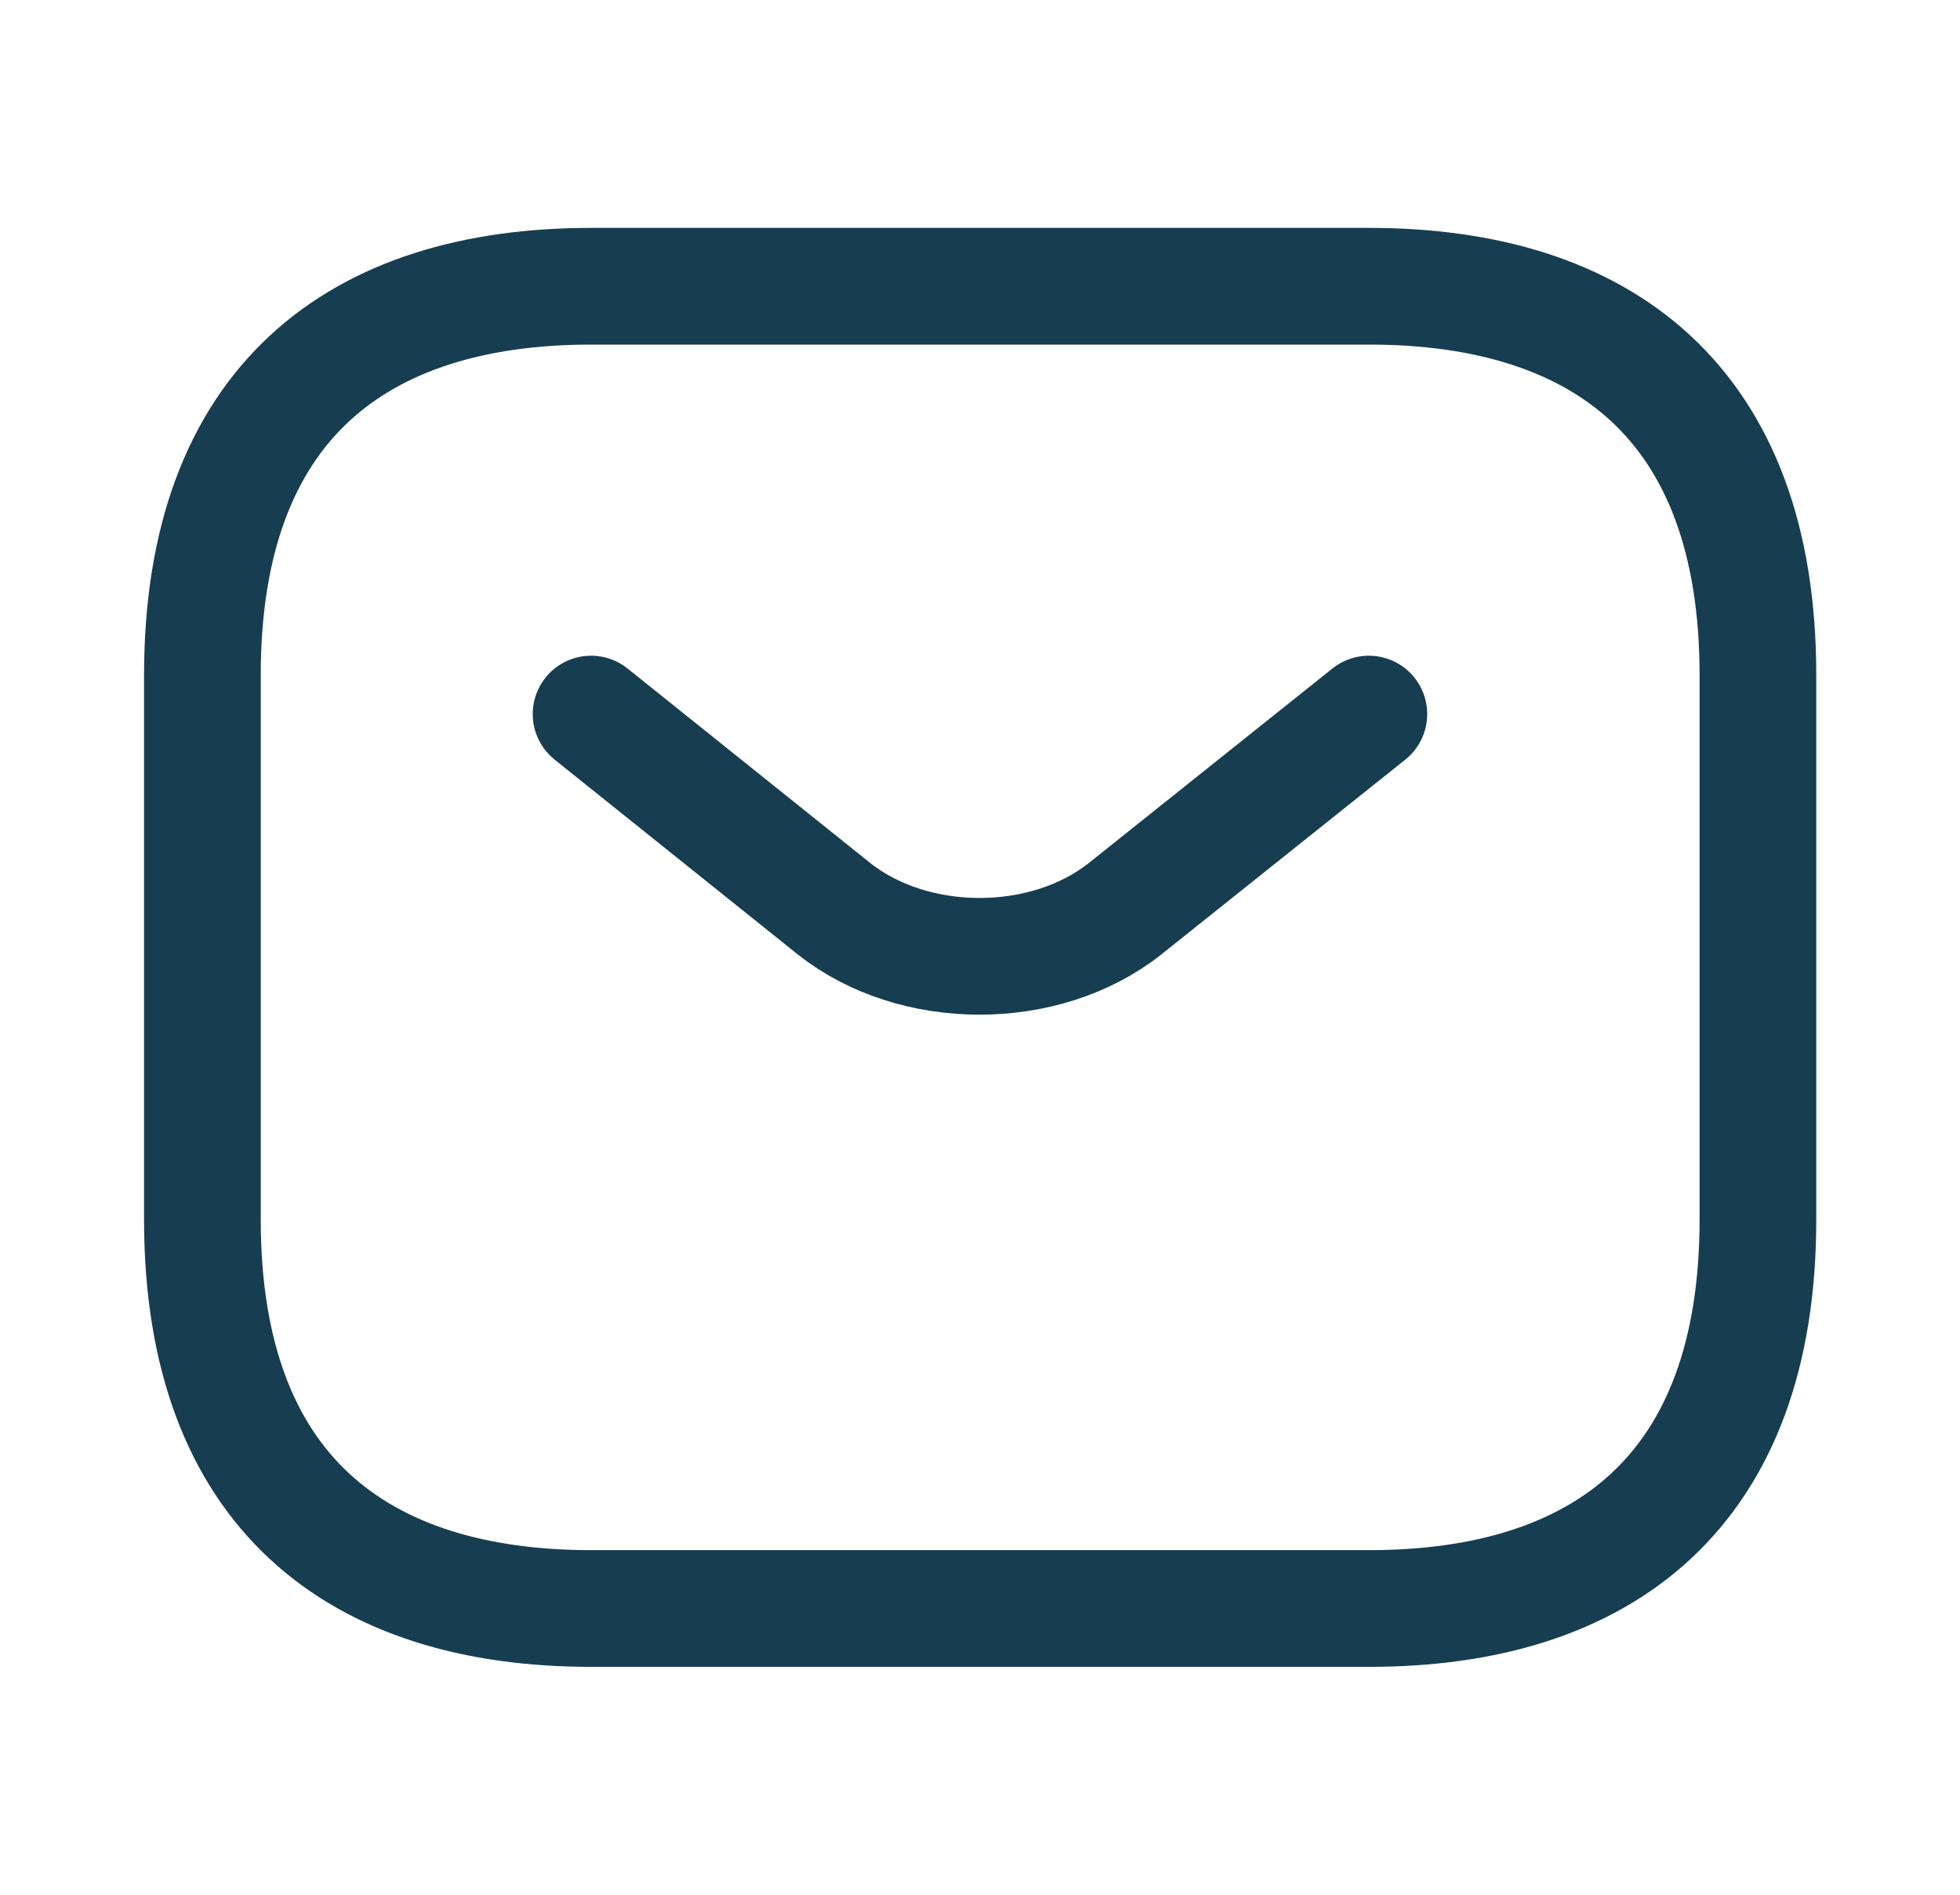 <svg width="30" height="29" viewBox="0 0 30 29" fill="none" xmlns="http://www.w3.org/2000/svg">
<path d="M20.955 24.619H9.05C5.479 24.619 3.098 22.833 3.098 18.667V10.333C3.098 6.167 5.479 4.381 9.05 4.381H20.955C24.526 4.381 26.907 6.167 26.907 10.333V18.667C26.907 22.833 24.526 24.619 20.955 24.619Z" stroke="#173D50" stroke-width="1.786" stroke-miterlimit="10" stroke-linecap="round" stroke-linejoin="round"/>
<path d="M20.952 10.929L17.225 13.905C15.999 14.881 13.987 14.881 12.761 13.905L9.047 10.929" stroke="#173D50" stroke-width="1.786" stroke-miterlimit="10" stroke-linecap="round" stroke-linejoin="round"/>
</svg>
